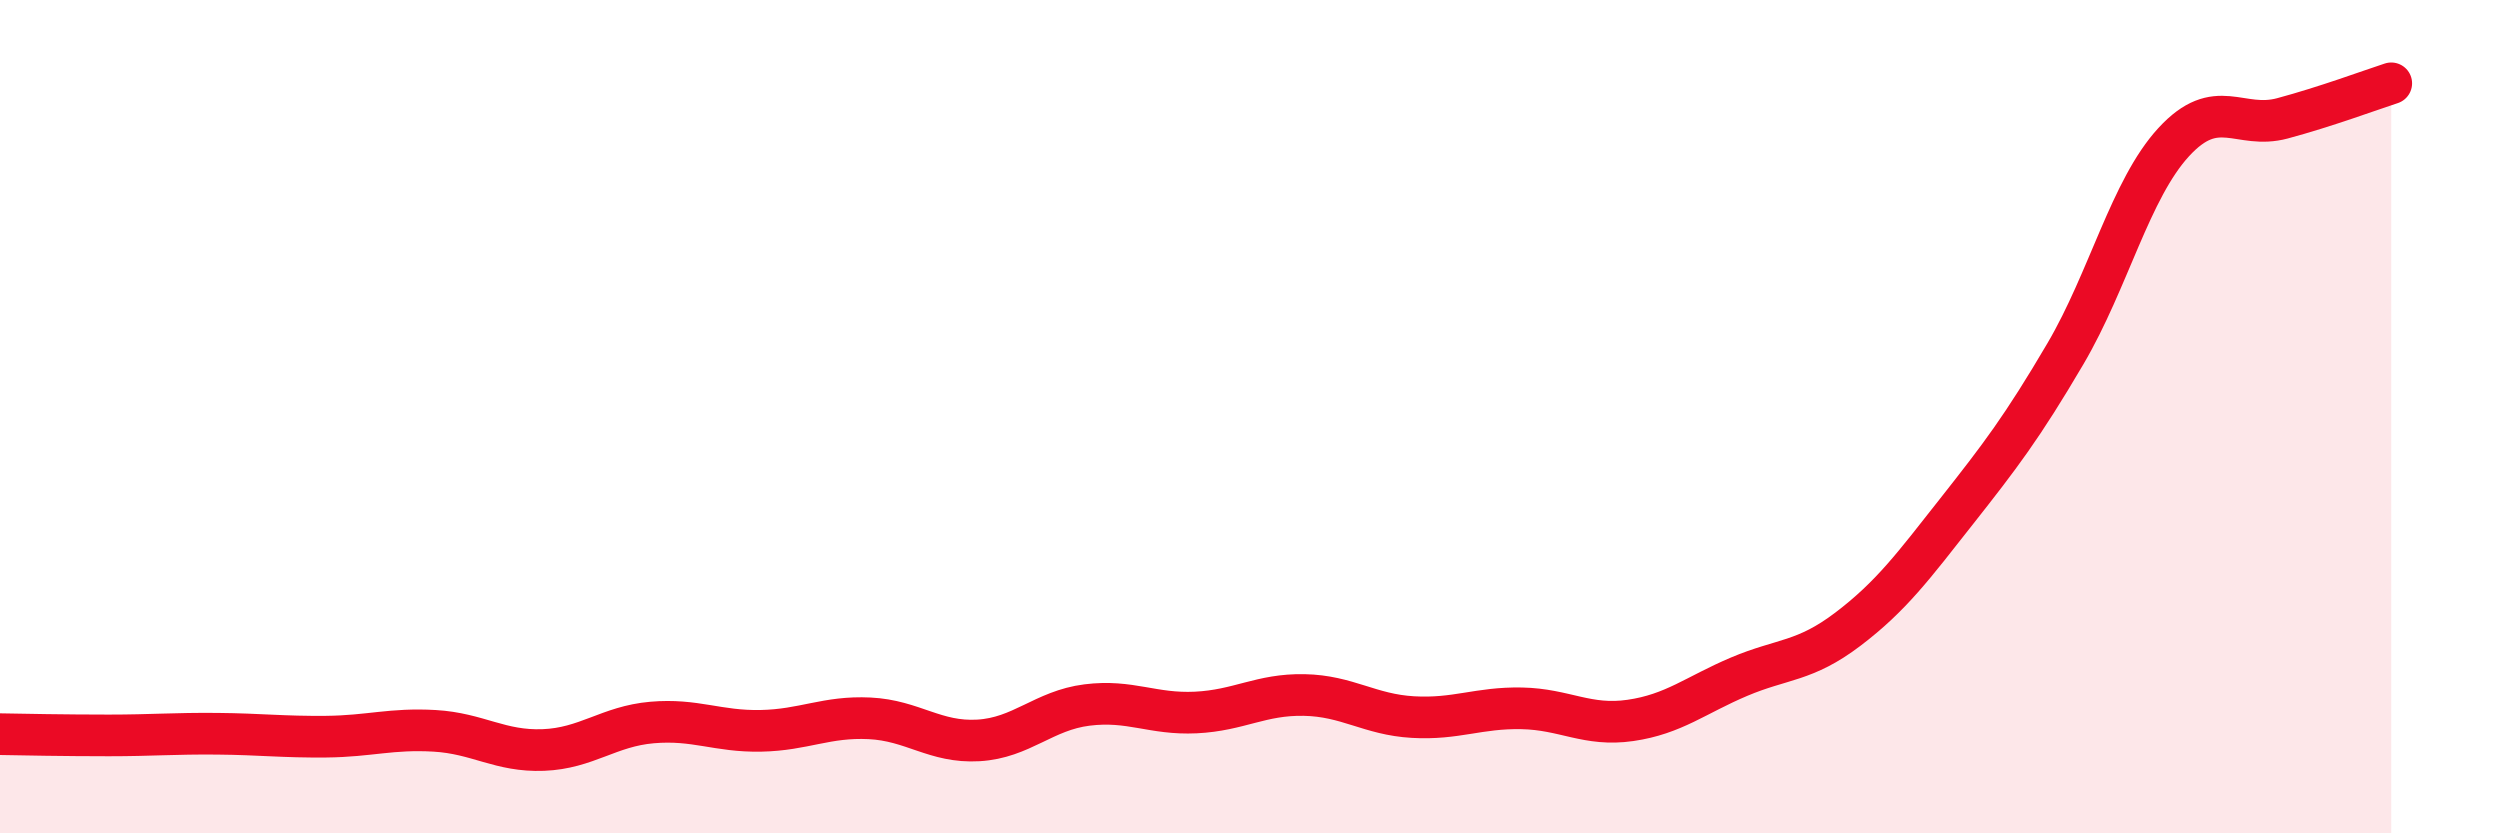 
    <svg width="60" height="20" viewBox="0 0 60 20" xmlns="http://www.w3.org/2000/svg">
      <path
        d="M 0,17.62 C 0.52,17.63 1.57,17.65 2.61,17.65 C 3.65,17.65 4.18,17.6 5.22,17.61 C 6.26,17.62 6.79,17.69 7.83,17.68 C 8.87,17.67 9.39,17.48 10.43,17.54 C 11.47,17.6 12,18.04 13.04,18 C 14.08,17.96 14.61,17.43 15.65,17.34 C 16.69,17.25 17.22,17.56 18.26,17.54 C 19.3,17.52 19.83,17.19 20.87,17.24 C 21.91,17.29 22.44,17.83 23.48,17.77 C 24.52,17.71 25.05,17.05 26.09,16.92 C 27.13,16.79 27.66,17.15 28.7,17.1 C 29.74,17.05 30.26,16.66 31.3,16.68 C 32.34,16.7 32.87,17.15 33.91,17.21 C 34.95,17.27 35.48,16.98 36.52,17 C 37.56,17.02 38.09,17.44 39.13,17.29 C 40.17,17.14 40.7,16.68 41.74,16.24 C 42.78,15.8 43.31,15.89 44.35,15.1 C 45.39,14.31 45.92,13.59 46.96,12.27 C 48,10.95 48.53,10.26 49.57,8.49 C 50.61,6.72 51.13,4.54 52.17,3.41 C 53.21,2.28 53.74,3.12 54.78,2.84 C 55.82,2.56 56.87,2.17 57.39,2L57.39 20L0 20Z"
        fill="#EB0A25"
        opacity="0.1"
        stroke-linecap="round"
        stroke-linejoin="round"
      />
      <path
        d="M 0,17.62 C 0.52,17.63 1.57,17.65 2.61,17.65 C 3.65,17.65 4.18,17.6 5.22,17.61 C 6.26,17.62 6.79,17.69 7.83,17.68 C 8.87,17.67 9.39,17.48 10.43,17.54 C 11.47,17.6 12,18.04 13.04,18 C 14.08,17.96 14.61,17.43 15.65,17.34 C 16.69,17.25 17.22,17.56 18.26,17.54 C 19.3,17.52 19.83,17.19 20.87,17.24 C 21.91,17.29 22.44,17.83 23.48,17.77 C 24.52,17.71 25.05,17.05 26.09,16.92 C 27.13,16.79 27.66,17.15 28.7,17.1 C 29.74,17.05 30.26,16.66 31.3,16.68 C 32.34,16.7 32.87,17.15 33.91,17.21 C 34.95,17.27 35.48,16.98 36.52,17 C 37.56,17.02 38.09,17.44 39.13,17.29 C 40.17,17.14 40.7,16.68 41.74,16.24 C 42.78,15.8 43.31,15.89 44.35,15.1 C 45.39,14.31 45.92,13.59 46.96,12.27 C 48,10.95 48.53,10.26 49.57,8.49 C 50.61,6.72 51.13,4.54 52.17,3.41 C 53.21,2.28 53.74,3.12 54.78,2.84 C 55.82,2.56 56.87,2.17 57.39,2"
        stroke="#EB0A25"
        stroke-width="1"
        fill="none"
        stroke-linecap="round"
        stroke-linejoin="round"
      />
    </svg>
  